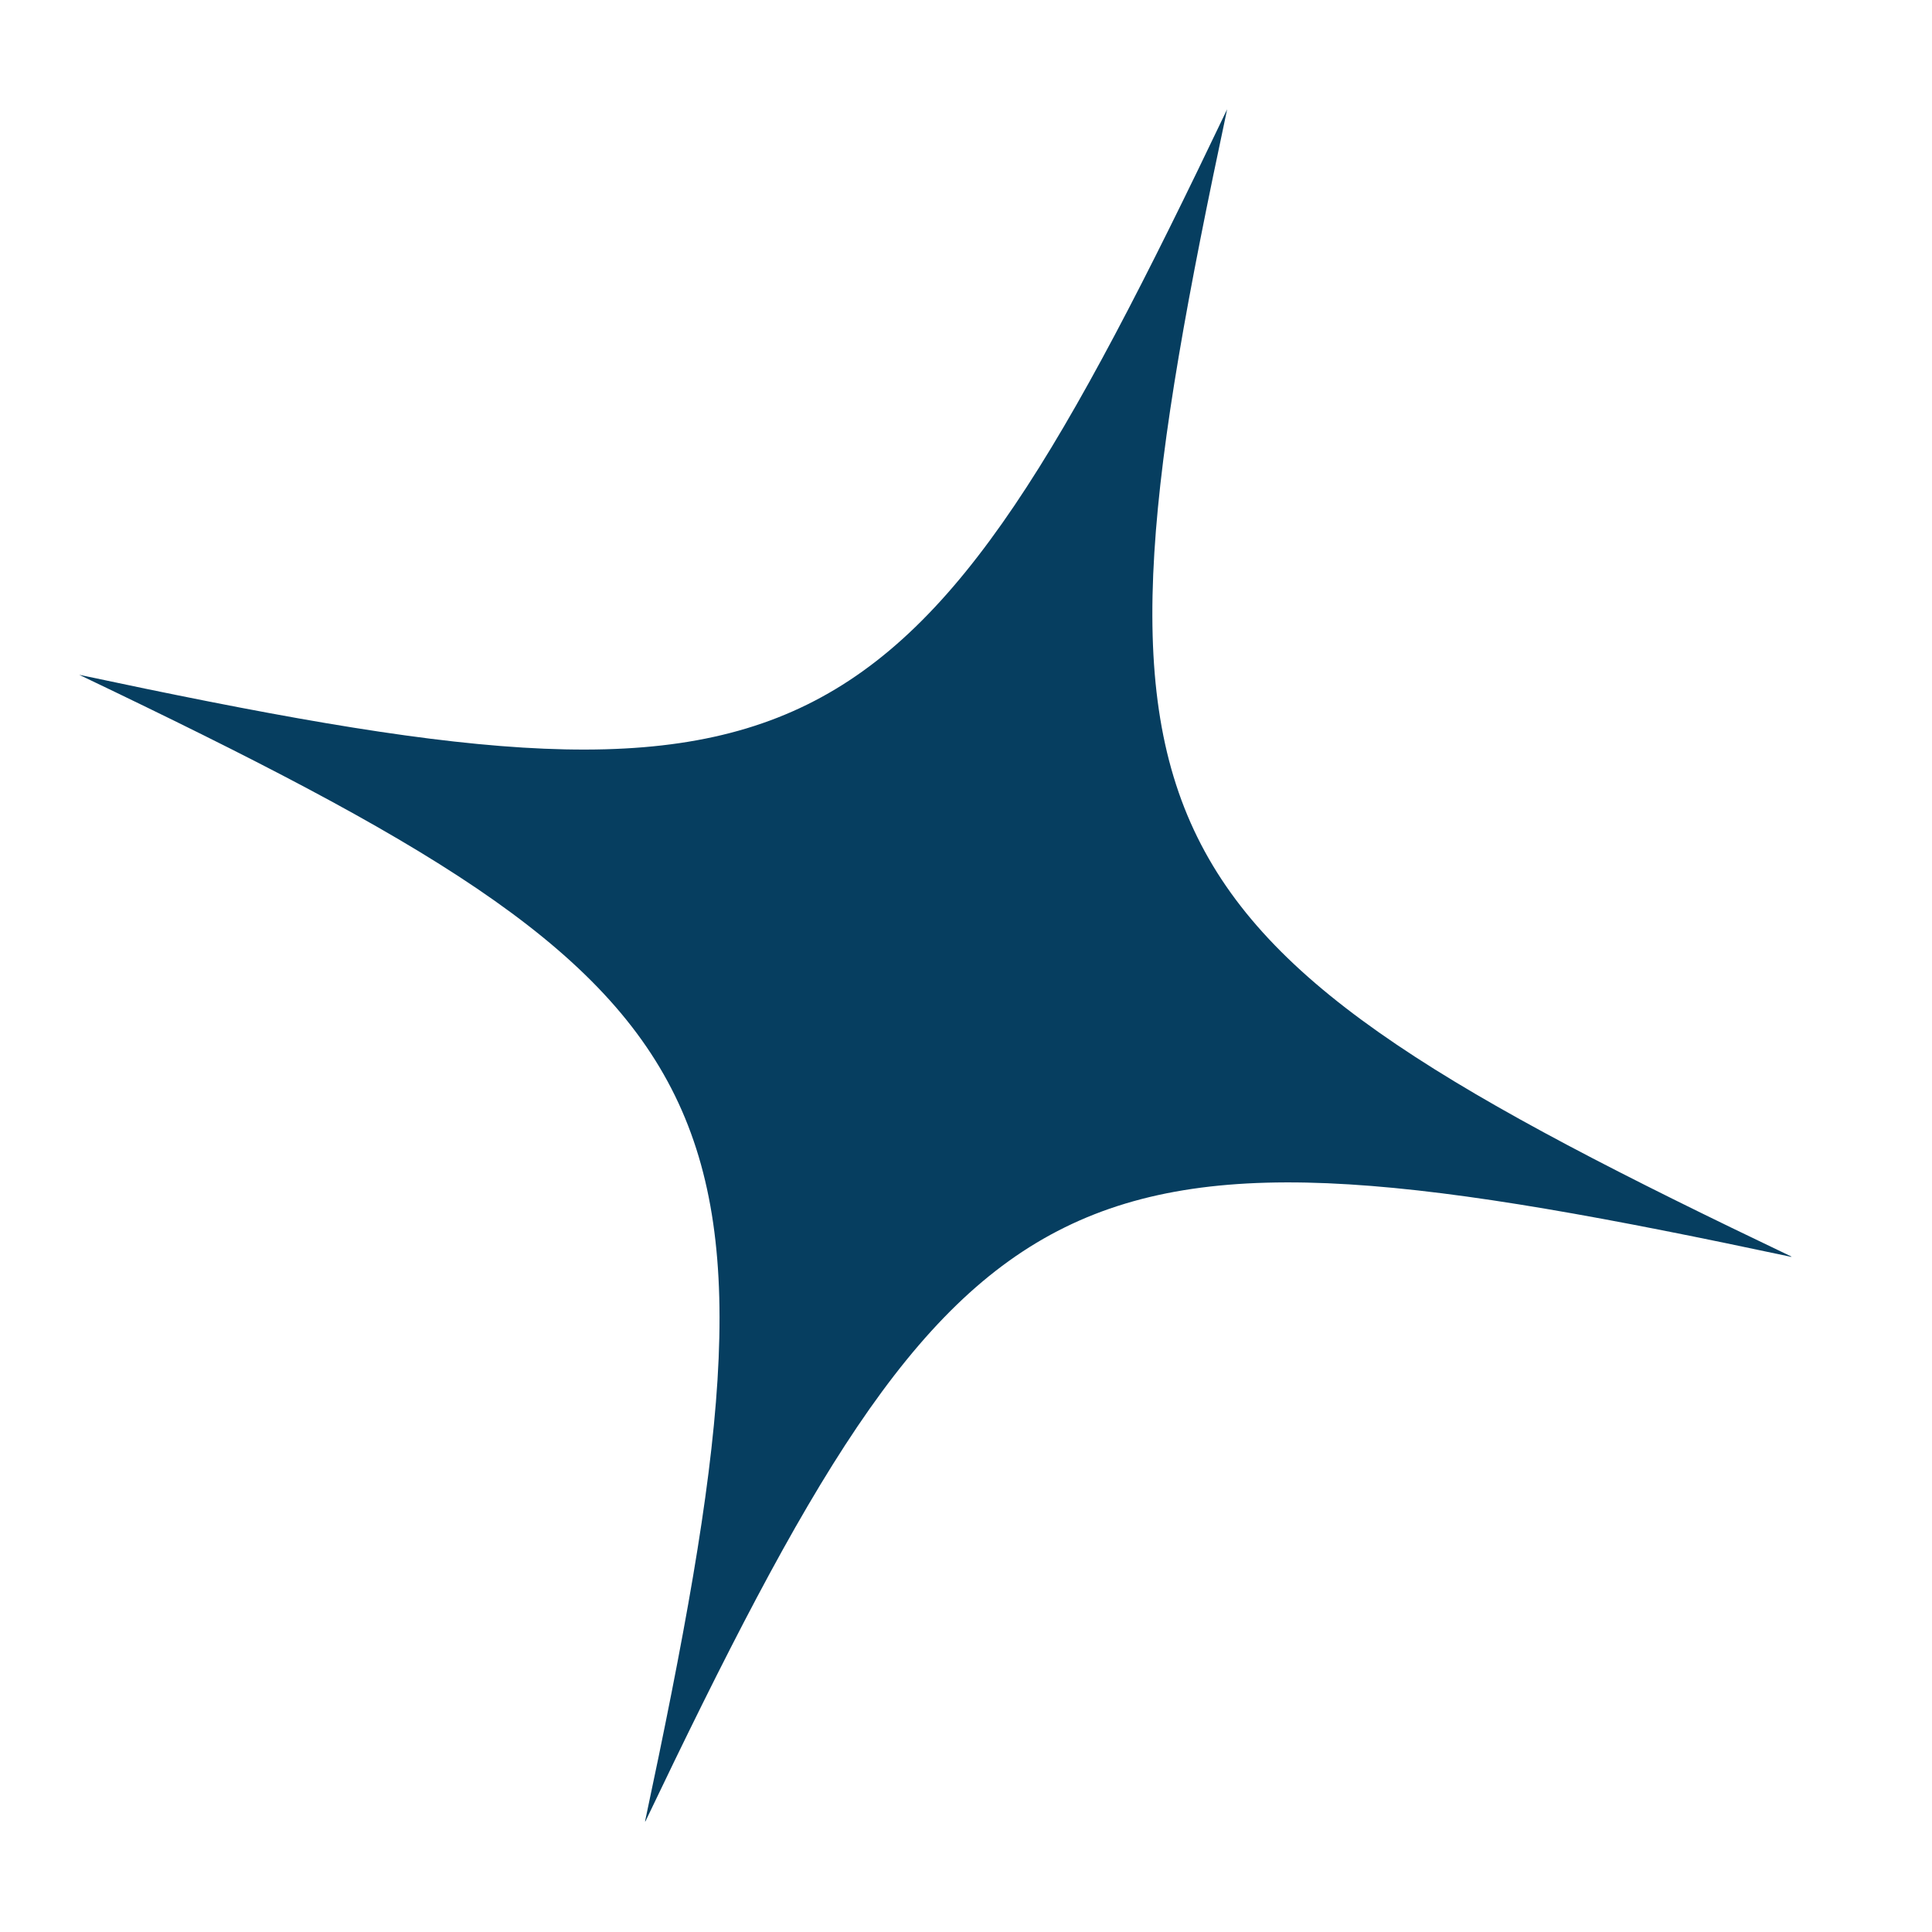 <svg version="1.0" preserveAspectRatio="xMidYMid meet" height="500" viewBox="0 0 375 375" zoomAndPan="magnify" width="500" xmlns:xlink="http://www.w3.org/1999/xlink" xmlns="http://www.w3.org/2000/svg"><defs><clipPath id="1d5c3471e5"><path clip-rule="nonzero" d="M 15 21 L 348 21 L 348 354 L 15 354 Z M 15 21"></path></clipPath><clipPath id="eb614c3265"><path clip-rule="nonzero" d="M 71.895 -35.316 L 404.223 77.641 L 291.27 409.969 L -41.059 297.016 Z M 71.895 -35.316"></path></clipPath><clipPath id="f27a2c0cb9"><path clip-rule="nonzero" d="M 71.895 -35.316 L 404.223 77.641 L 291.27 409.969 L -41.059 297.016 Z M 71.895 -35.316"></path></clipPath></defs><g clip-path="url(#1d5c3471e5)"><g clip-path="url(#eb614c3265)"><g clip-path="url(#f27a2c0cb9)"><path fill-rule="nonzero" fill-opacity="1" d="M 238.188 21.207 C 175.434 152.645 157.832 161.316 15.375 130.977 C 15.648 131.109 15.918 131.238 16.191 131.367 L 16.191 131.371 L 16.195 131.371 C 146.844 193.805 155.422 211.633 125.148 353.789 C 187.898 222.352 205.504 213.68 347.961 244.016 C 216.523 181.266 207.848 163.66 238.188 21.207 Z M 238.188 21.207" fill="#063e60"></path></g></g></g></svg>